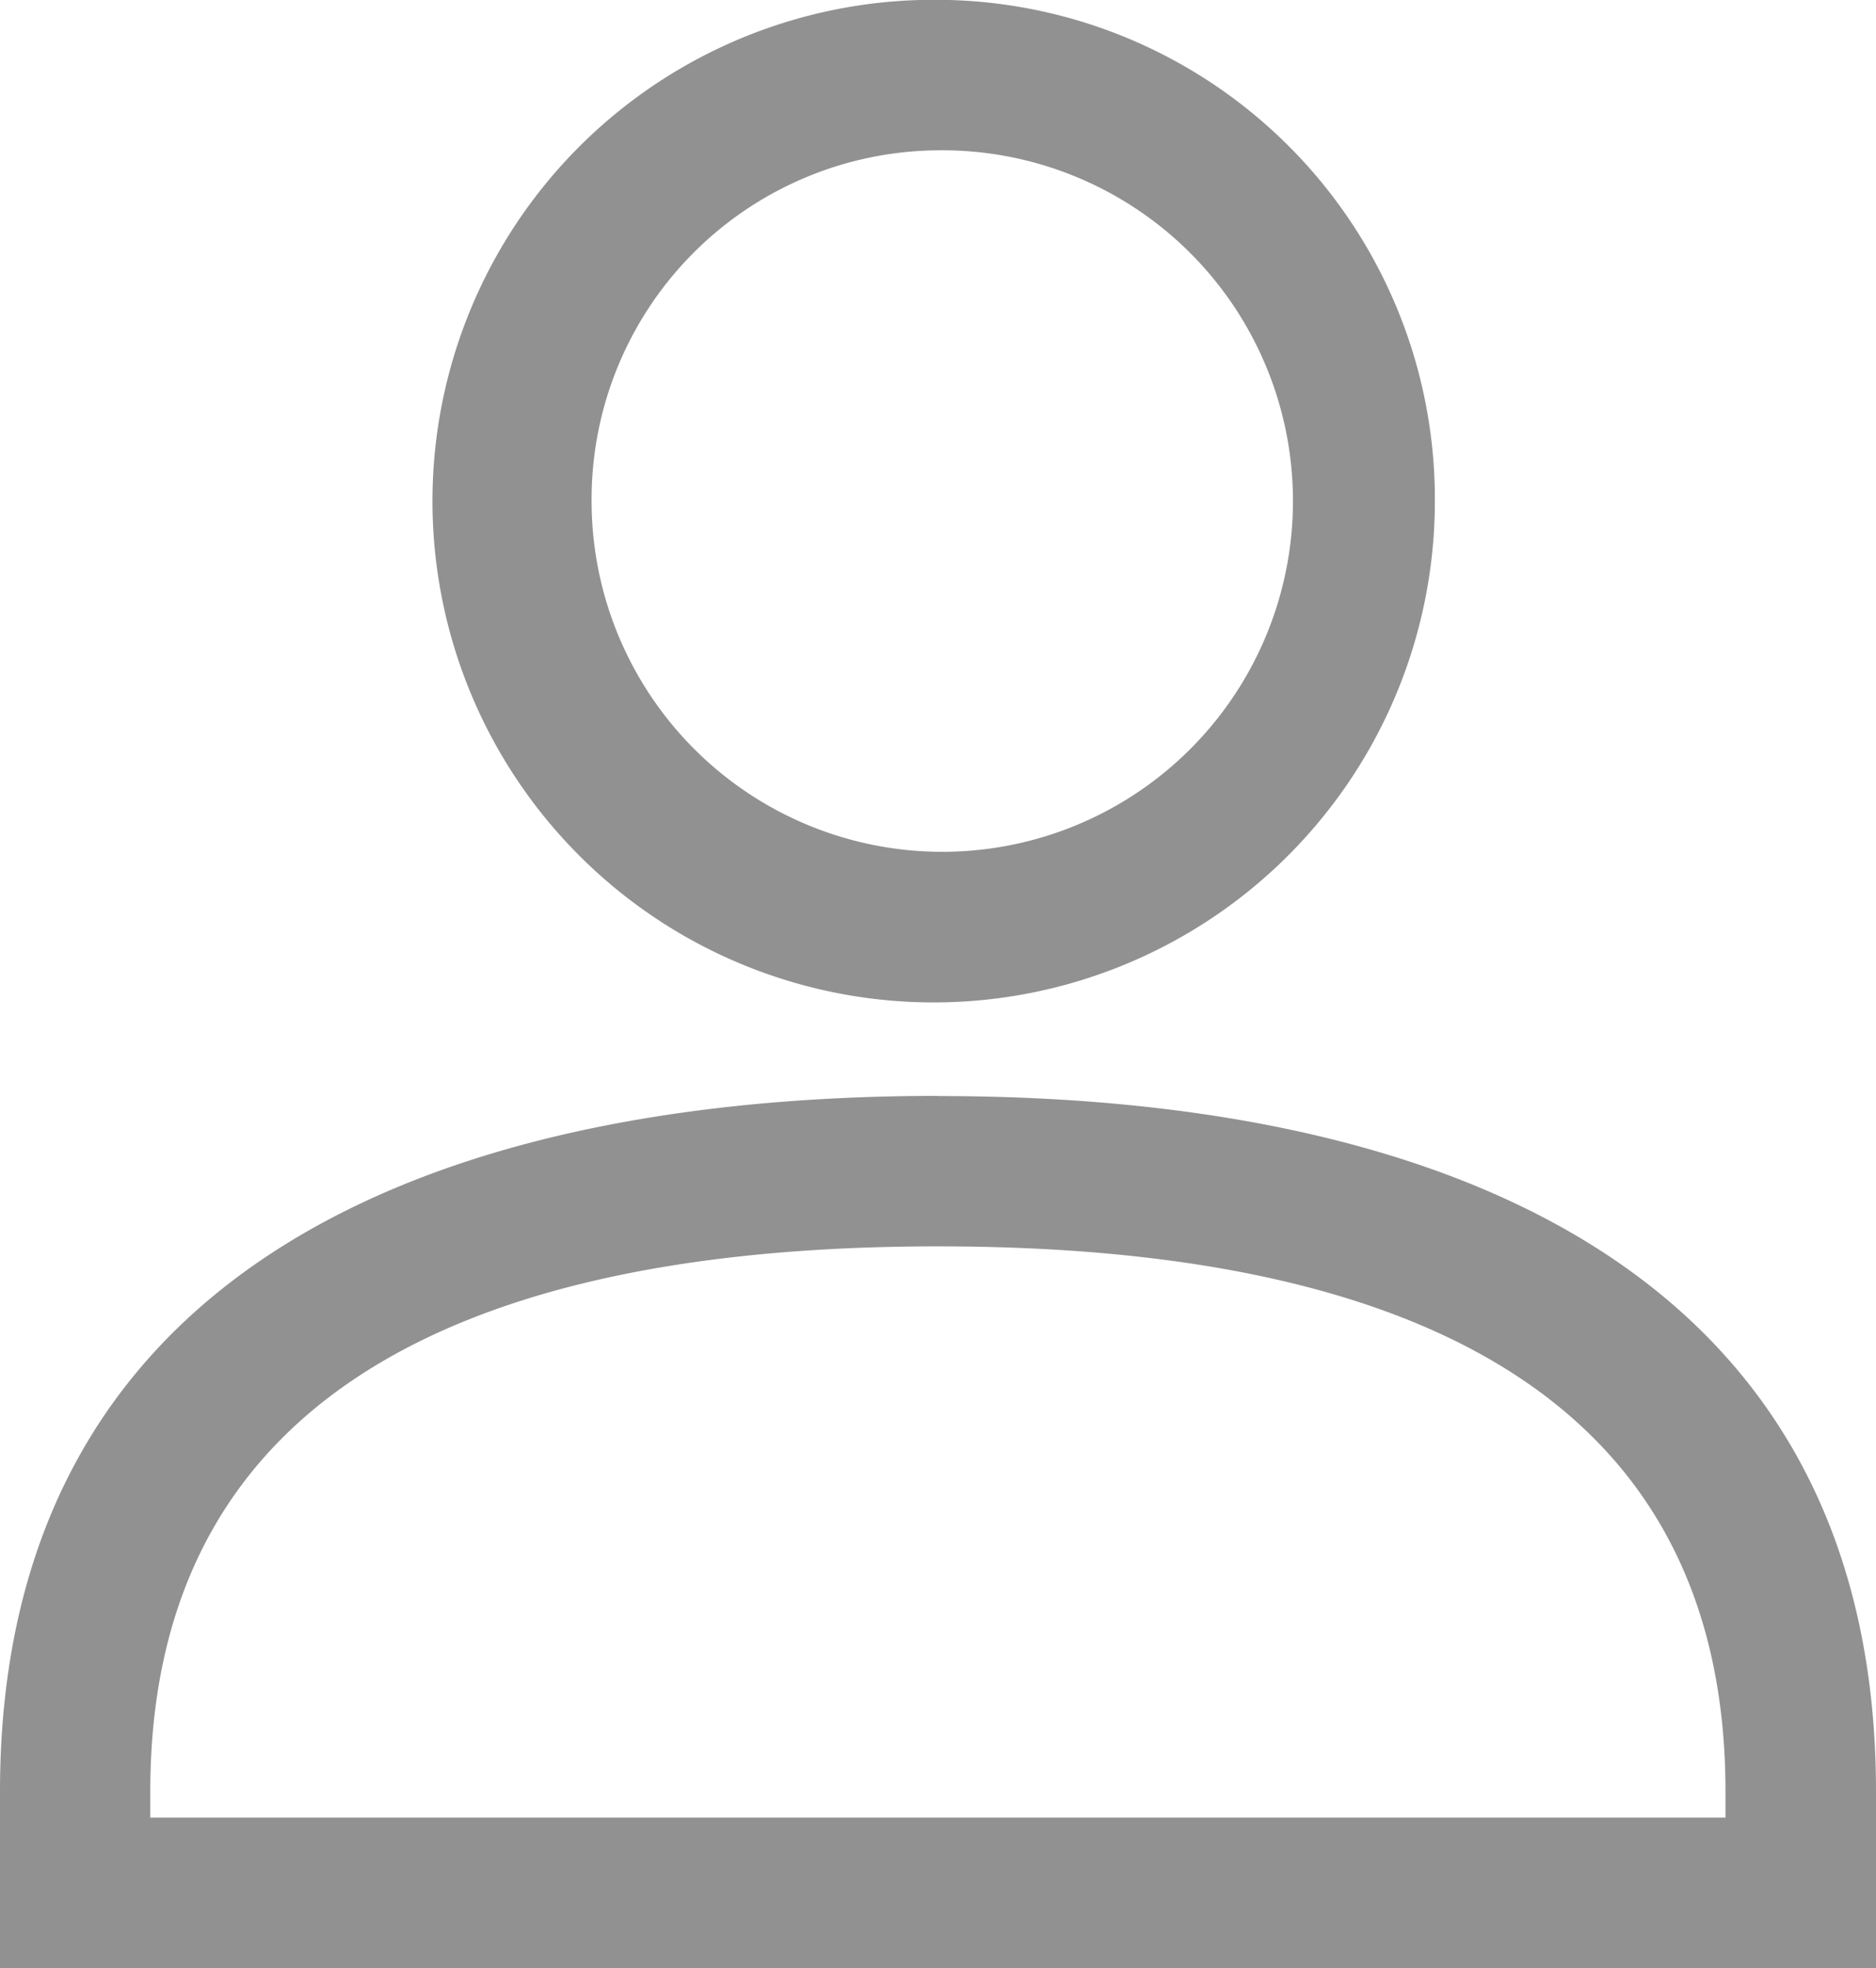 <svg xmlns="http://www.w3.org/2000/svg" width="32.456" height="34.045" viewBox="0 0 32.456 34.045"><path d="M17.728,4.1a6.067,6.067,0,1,1-5.993,6.067A6.037,6.037,0,0,1,17.728,4.1m0,18.958c9.041,0,13.624,3.172,13.624,9.428v.452H4.1v-.452c0-6.255,4.584-9.428,13.624-9.428m0-21.561a8.671,8.671,0,1,0,8.6,8.671,8.635,8.635,0,0,0-8.6-8.671m0,18.958C8.766,20.458,1.5,23.6,1.5,32.489v3.056H33.956V32.489c0-8.891-7.266-12.031-16.228-12.031" transform="translate(-1.5 -1.5)" fill="#919191"/></svg>